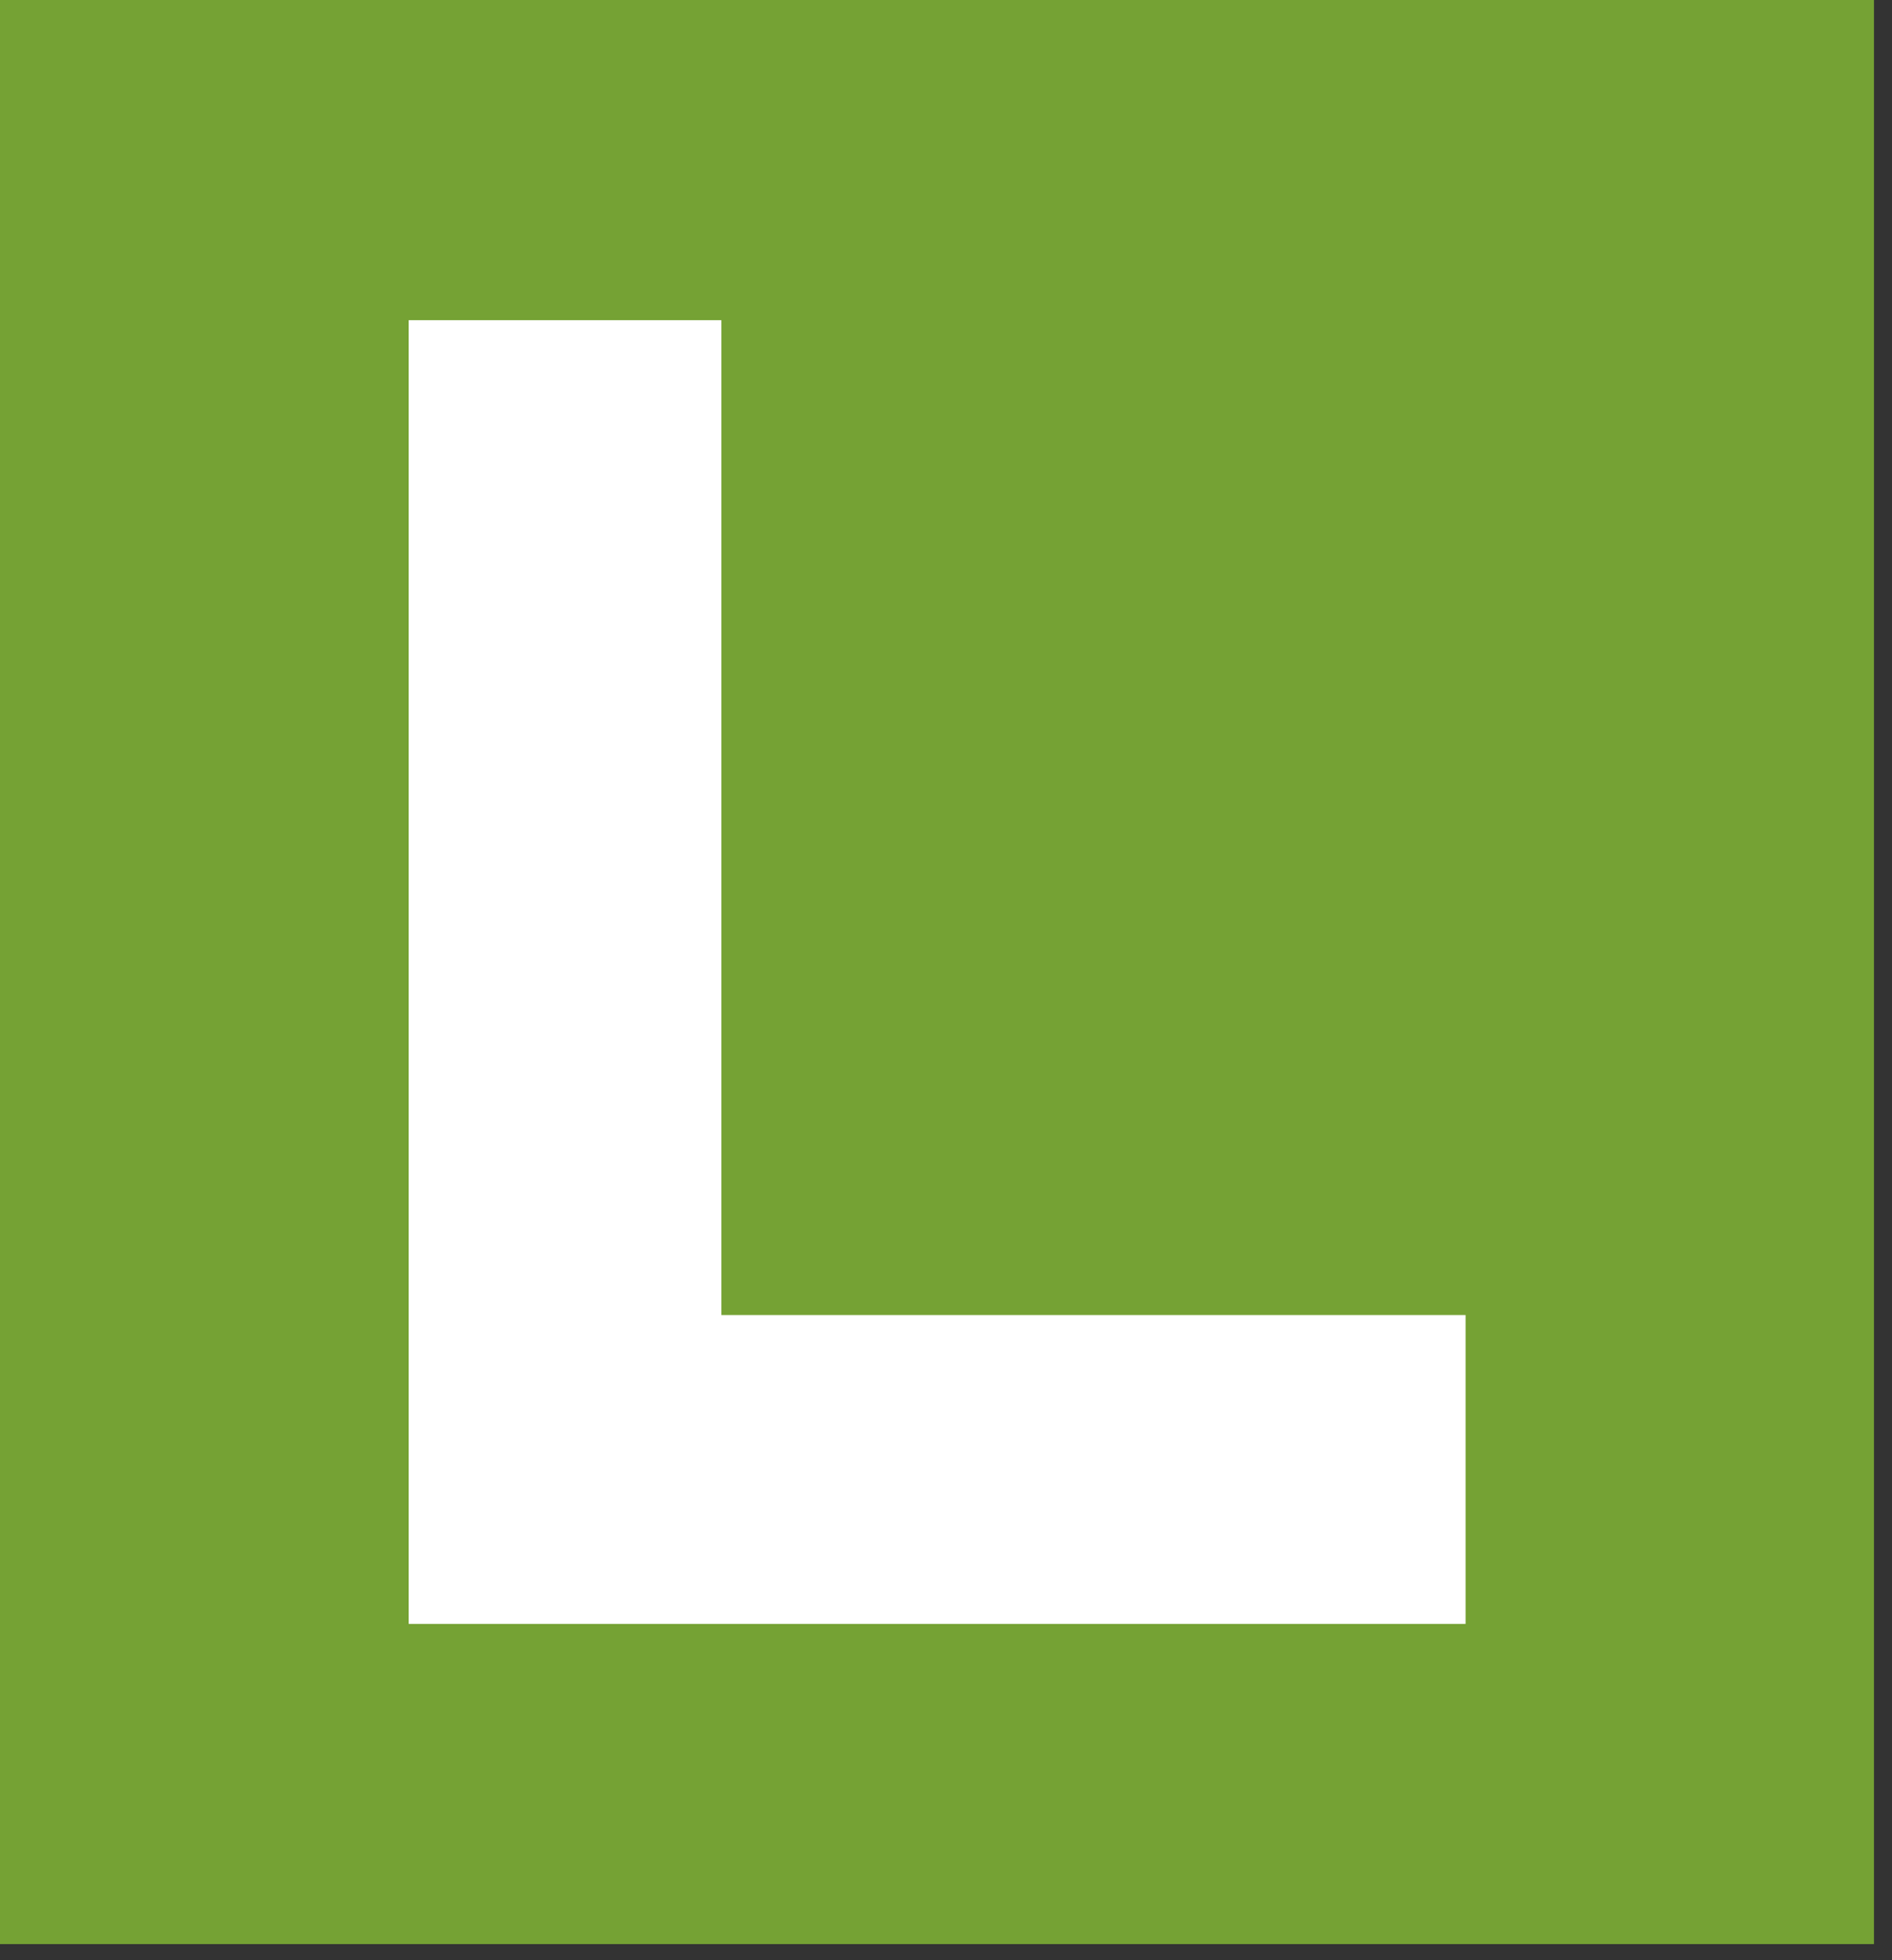 <svg width="83" height="86" viewBox="0 0 83 86" fill="none" xmlns="http://www.w3.org/2000/svg">
<rect x="0" y="0" width="83" height="86" fill="#333333" stroke="none"/>
<path d="M82.209 0H0V85.29H82.209V0Z" fill="#75A234"/>
<path d="M17.929 71.243V14.047H31.645V57.692H64.293V71.243H17.929Z" fill="white"/>
</svg>
